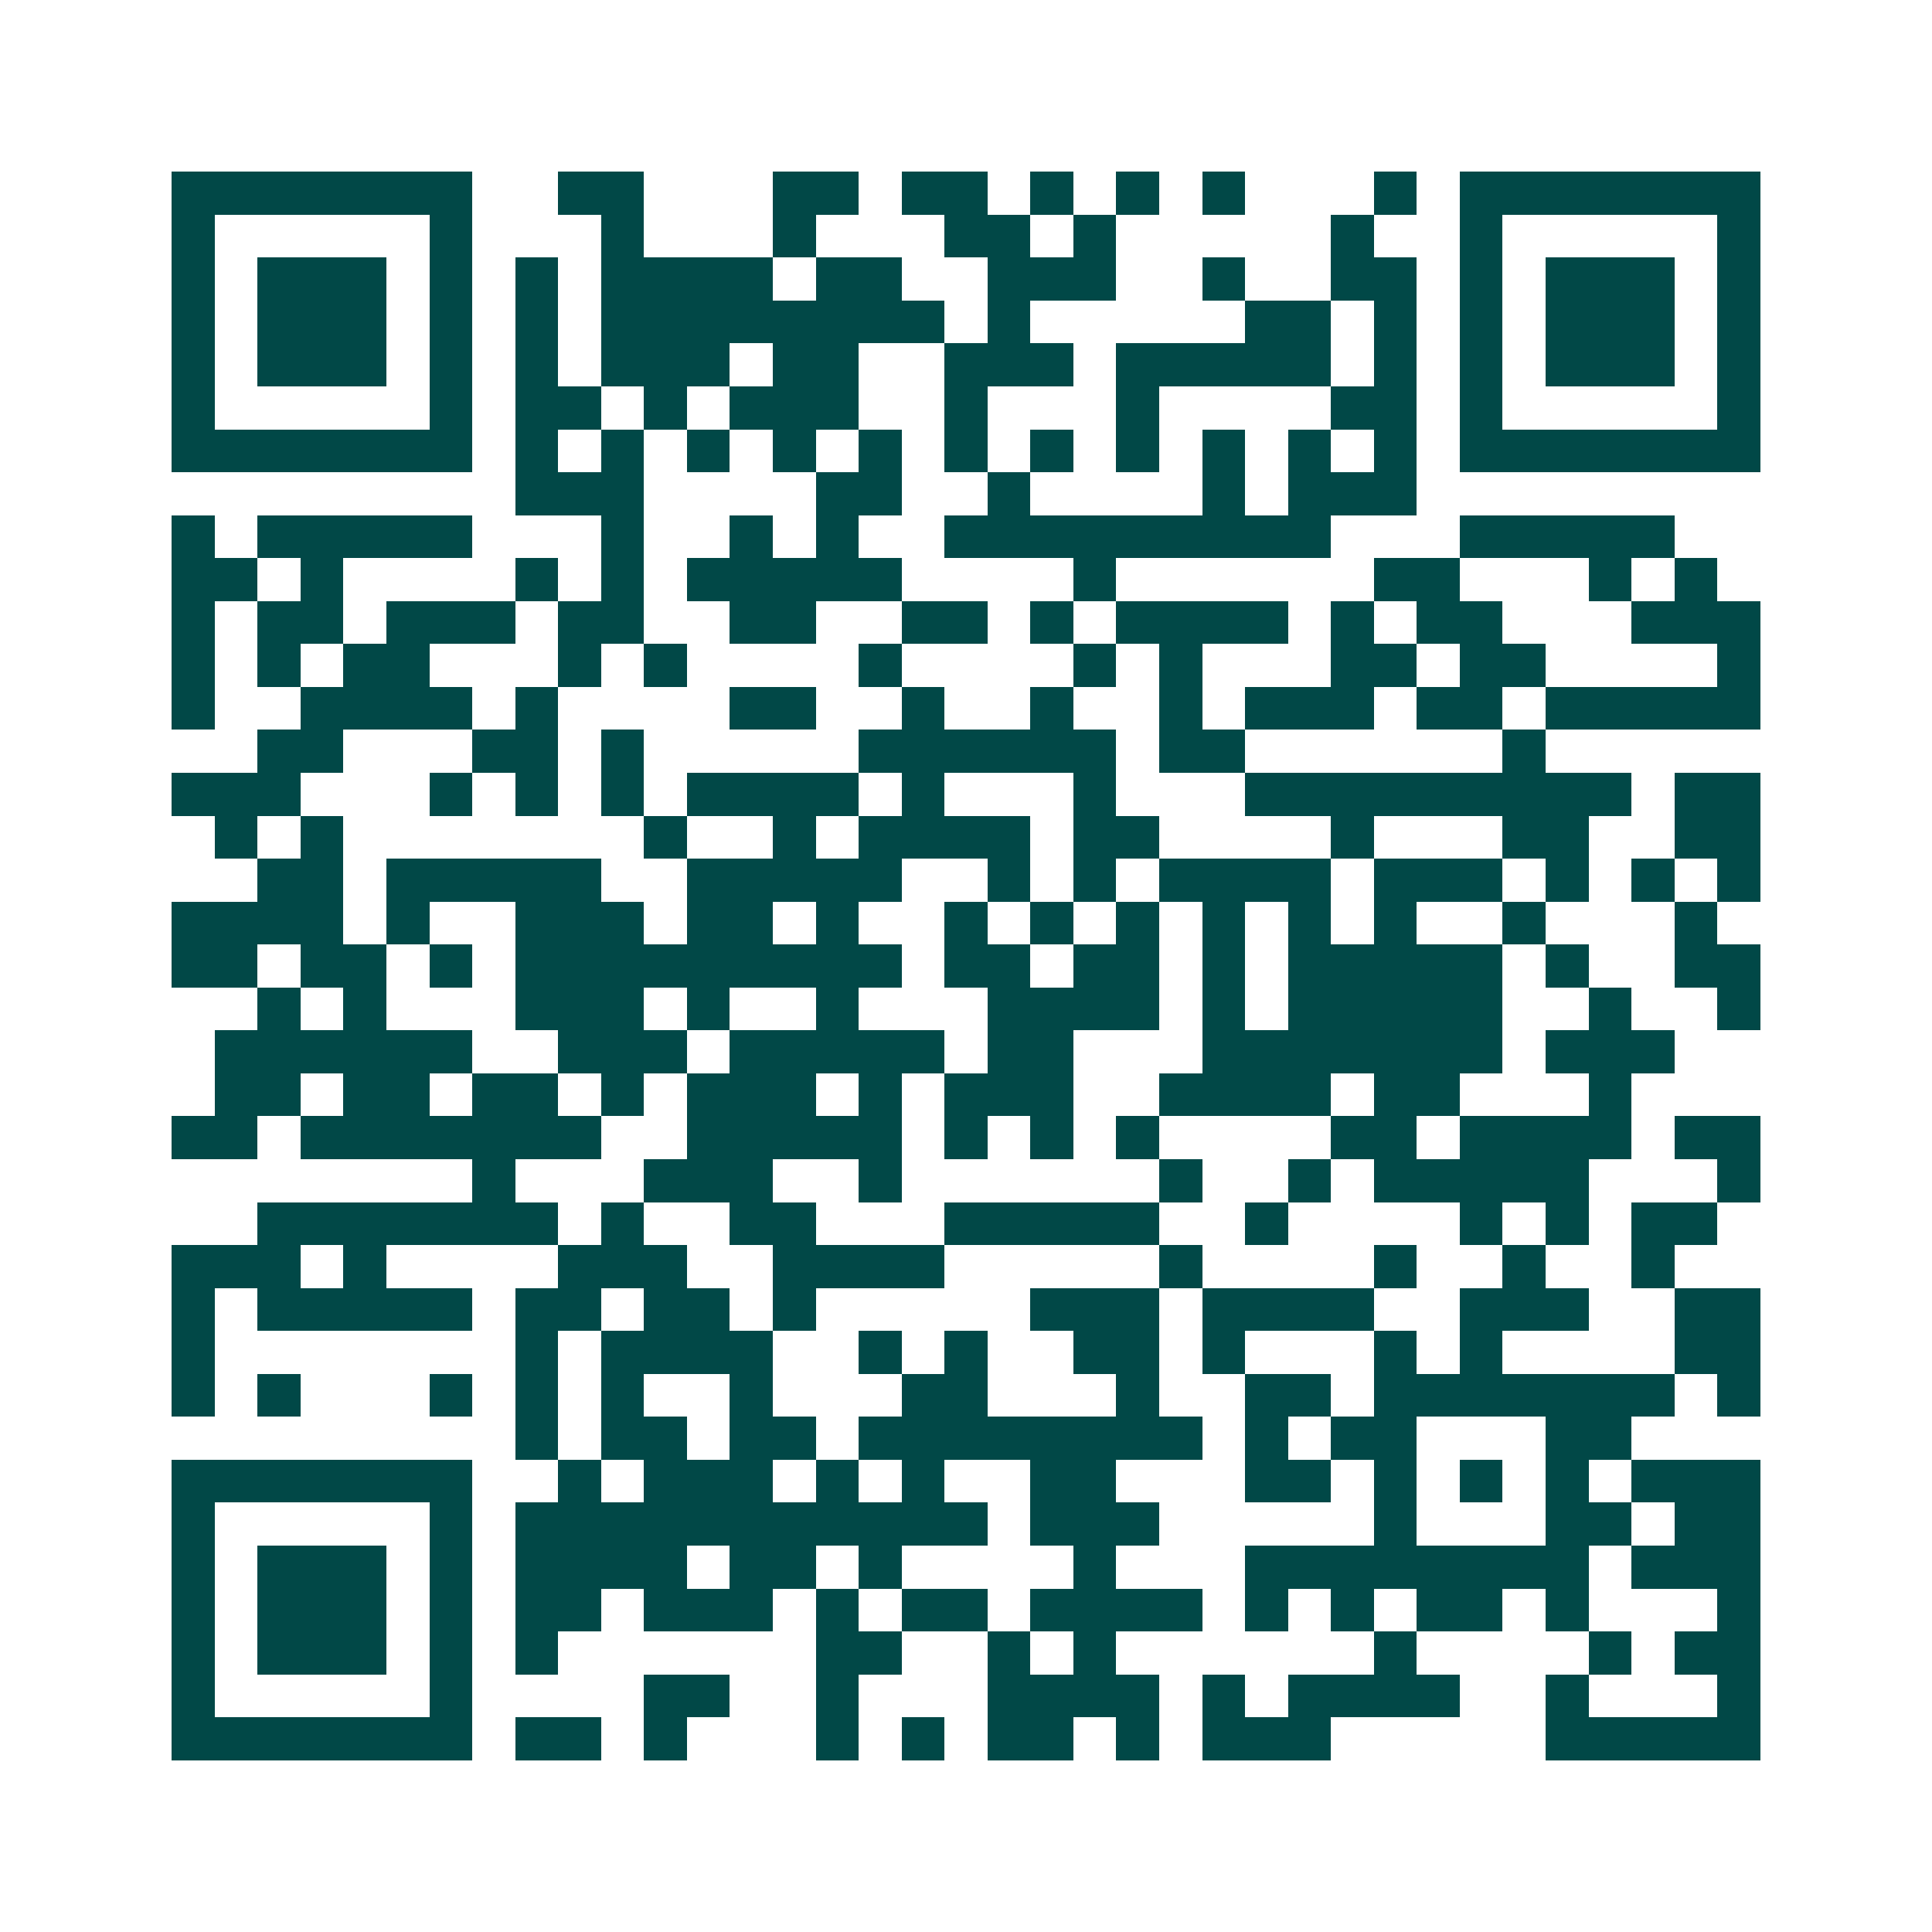 <svg xmlns="http://www.w3.org/2000/svg" width="200" height="200" viewBox="0 0 45 45" shape-rendering="crispEdges"><path fill="#ffffff" d="M0 0h45v45H0z"/><path stroke="#014847" d="M4 4.5h7m2 0h2m3 0h2m1 0h2m1 0h1m1 0h1m1 0h1m3 0h1m1 0h7M4 5.5h1m5 0h1m3 0h1m3 0h1m3 0h2m1 0h1m5 0h1m2 0h1m5 0h1M4 6.5h1m1 0h3m1 0h1m1 0h1m1 0h4m1 0h2m2 0h3m2 0h1m2 0h2m1 0h1m1 0h3m1 0h1M4 7.5h1m1 0h3m1 0h1m1 0h1m1 0h8m1 0h1m5 0h2m1 0h1m1 0h1m1 0h3m1 0h1M4 8.5h1m1 0h3m1 0h1m1 0h1m1 0h3m1 0h2m2 0h3m1 0h5m1 0h1m1 0h1m1 0h3m1 0h1M4 9.5h1m5 0h1m1 0h2m1 0h1m1 0h3m2 0h1m3 0h1m4 0h2m1 0h1m5 0h1M4 10.5h7m1 0h1m1 0h1m1 0h1m1 0h1m1 0h1m1 0h1m1 0h1m1 0h1m1 0h1m1 0h1m1 0h1m1 0h7M12 11.5h3m4 0h2m2 0h1m4 0h1m1 0h3M4 12.5h1m1 0h5m3 0h1m2 0h1m1 0h1m2 0h9m3 0h5M4 13.5h2m1 0h1m4 0h1m1 0h1m1 0h5m4 0h1m6 0h2m3 0h1m1 0h1M4 14.5h1m1 0h2m1 0h3m1 0h2m2 0h2m2 0h2m1 0h1m1 0h4m1 0h1m1 0h2m3 0h3M4 15.5h1m1 0h1m1 0h2m3 0h1m1 0h1m4 0h1m4 0h1m1 0h1m3 0h2m1 0h2m4 0h1M4 16.5h1m2 0h4m1 0h1m4 0h2m2 0h1m2 0h1m2 0h1m1 0h3m1 0h2m1 0h5M6 17.5h2m3 0h2m1 0h1m5 0h6m1 0h2m6 0h1M4 18.5h3m3 0h1m1 0h1m1 0h1m1 0h4m1 0h1m3 0h1m3 0h9m1 0h2M5 19.5h1m1 0h1m7 0h1m2 0h1m1 0h4m1 0h2m4 0h1m3 0h2m2 0h2M6 20.5h2m1 0h5m2 0h5m2 0h1m1 0h1m1 0h4m1 0h3m1 0h1m1 0h1m1 0h1M4 21.5h4m1 0h1m2 0h3m1 0h2m1 0h1m2 0h1m1 0h1m1 0h1m1 0h1m1 0h1m1 0h1m2 0h1m3 0h1M4 22.5h2m1 0h2m1 0h1m1 0h9m1 0h2m1 0h2m1 0h1m1 0h5m1 0h1m2 0h2M6 23.5h1m1 0h1m3 0h3m1 0h1m2 0h1m3 0h4m1 0h1m1 0h5m2 0h1m2 0h1M5 24.5h6m2 0h3m1 0h5m1 0h2m3 0h7m1 0h3M5 25.5h2m1 0h2m1 0h2m1 0h1m1 0h3m1 0h1m1 0h3m2 0h4m1 0h2m3 0h1M4 26.5h2m1 0h7m2 0h5m1 0h1m1 0h1m1 0h1m4 0h2m1 0h4m1 0h2M11 27.5h1m3 0h3m2 0h1m6 0h1m2 0h1m1 0h5m3 0h1M6 28.5h7m1 0h1m2 0h2m3 0h5m2 0h1m4 0h1m1 0h1m1 0h2M4 29.5h3m1 0h1m4 0h3m2 0h4m5 0h1m4 0h1m2 0h1m2 0h1M4 30.5h1m1 0h5m1 0h2m1 0h2m1 0h1m5 0h3m1 0h4m2 0h3m2 0h2M4 31.5h1m7 0h1m1 0h4m2 0h1m1 0h1m2 0h2m1 0h1m3 0h1m1 0h1m4 0h2M4 32.5h1m1 0h1m3 0h1m1 0h1m1 0h1m2 0h1m3 0h2m3 0h1m2 0h2m1 0h7m1 0h1M12 33.5h1m1 0h2m1 0h2m1 0h8m1 0h1m1 0h2m3 0h2M4 34.5h7m2 0h1m1 0h3m1 0h1m1 0h1m2 0h2m3 0h2m1 0h1m1 0h1m1 0h1m1 0h3M4 35.5h1m5 0h1m1 0h11m1 0h3m5 0h1m3 0h2m1 0h2M4 36.5h1m1 0h3m1 0h1m1 0h4m1 0h2m1 0h1m4 0h1m3 0h8m1 0h3M4 37.5h1m1 0h3m1 0h1m1 0h2m1 0h3m1 0h1m1 0h2m1 0h4m1 0h1m1 0h1m1 0h2m1 0h1m3 0h1M4 38.5h1m1 0h3m1 0h1m1 0h1m6 0h2m2 0h1m1 0h1m6 0h1m4 0h1m1 0h2M4 39.5h1m5 0h1m4 0h2m2 0h1m3 0h4m1 0h1m1 0h4m2 0h1m3 0h1M4 40.5h7m1 0h2m1 0h1m3 0h1m1 0h1m1 0h2m1 0h1m1 0h3m5 0h5"/></svg>
